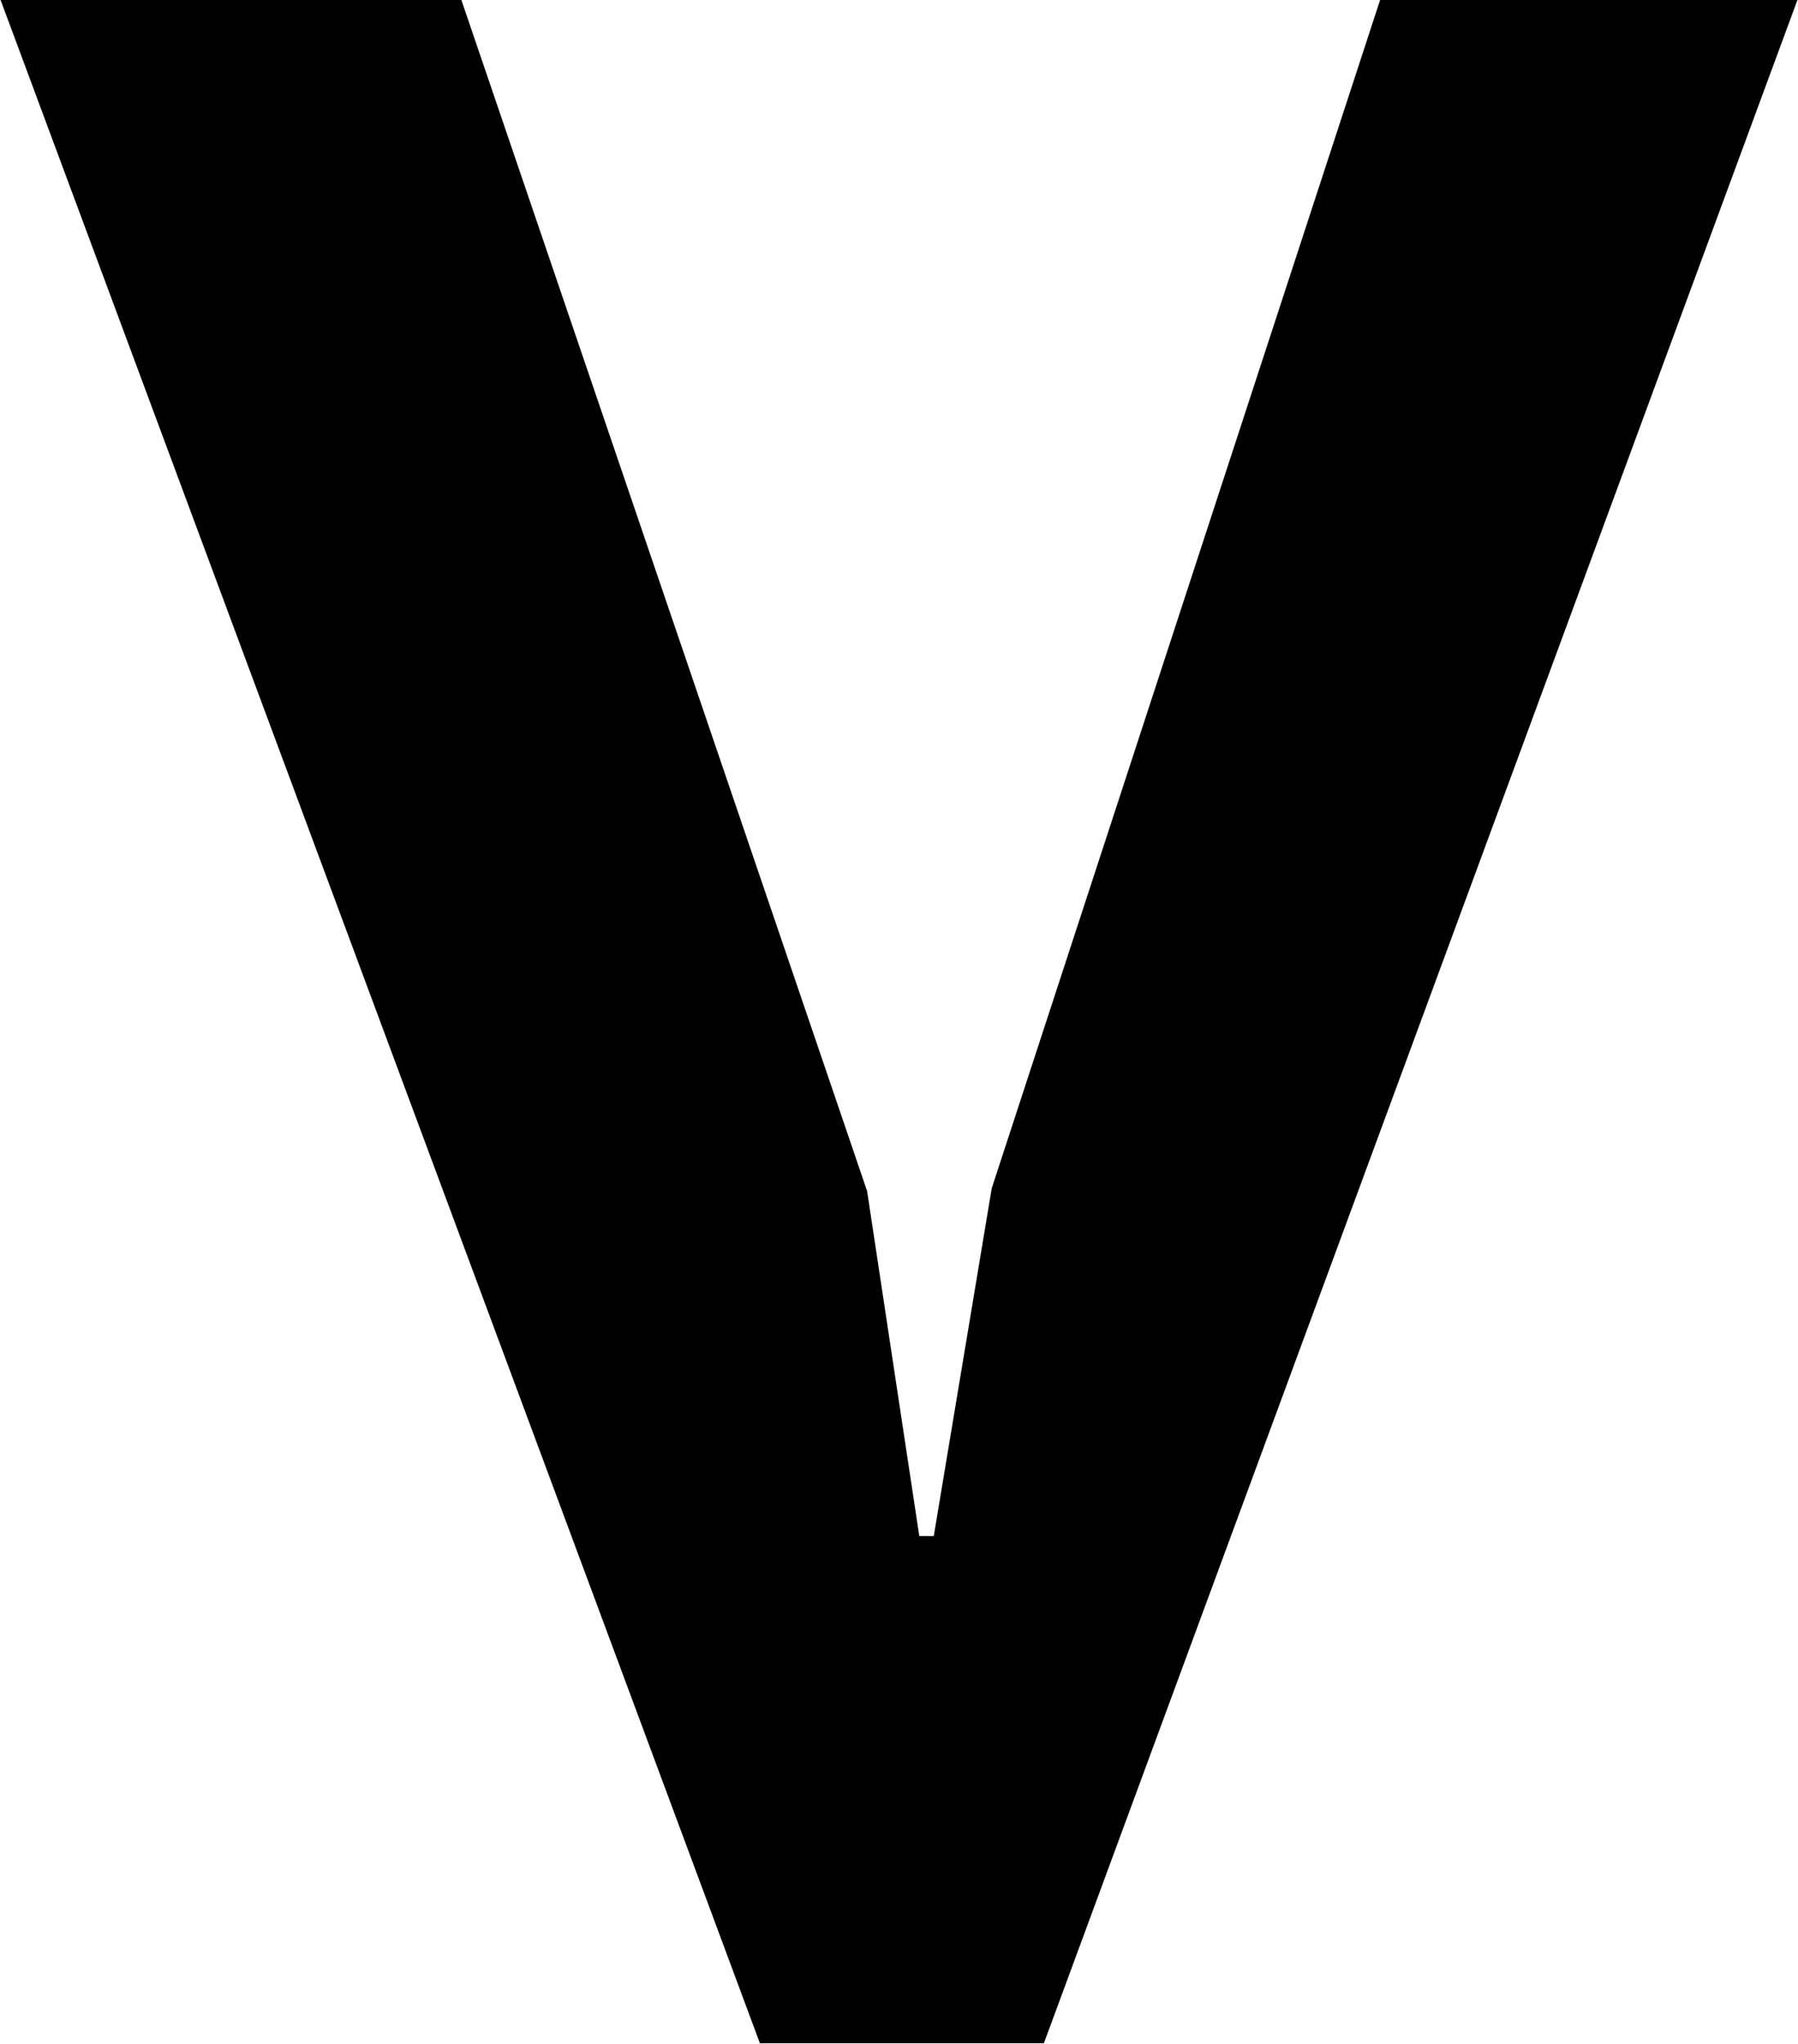 <svg width="1551" height="1763" viewBox="0 0 1551 1763" fill="none" xmlns="http://www.w3.org/2000/svg">
<path d="M748 1027.5L793 1325H805.5L855.5 1025L1190.5 -0H1550.5L900.5 1762.5H655.5L0.5 -0H398L748 1027.5Z" fill="black"/>
</svg>
